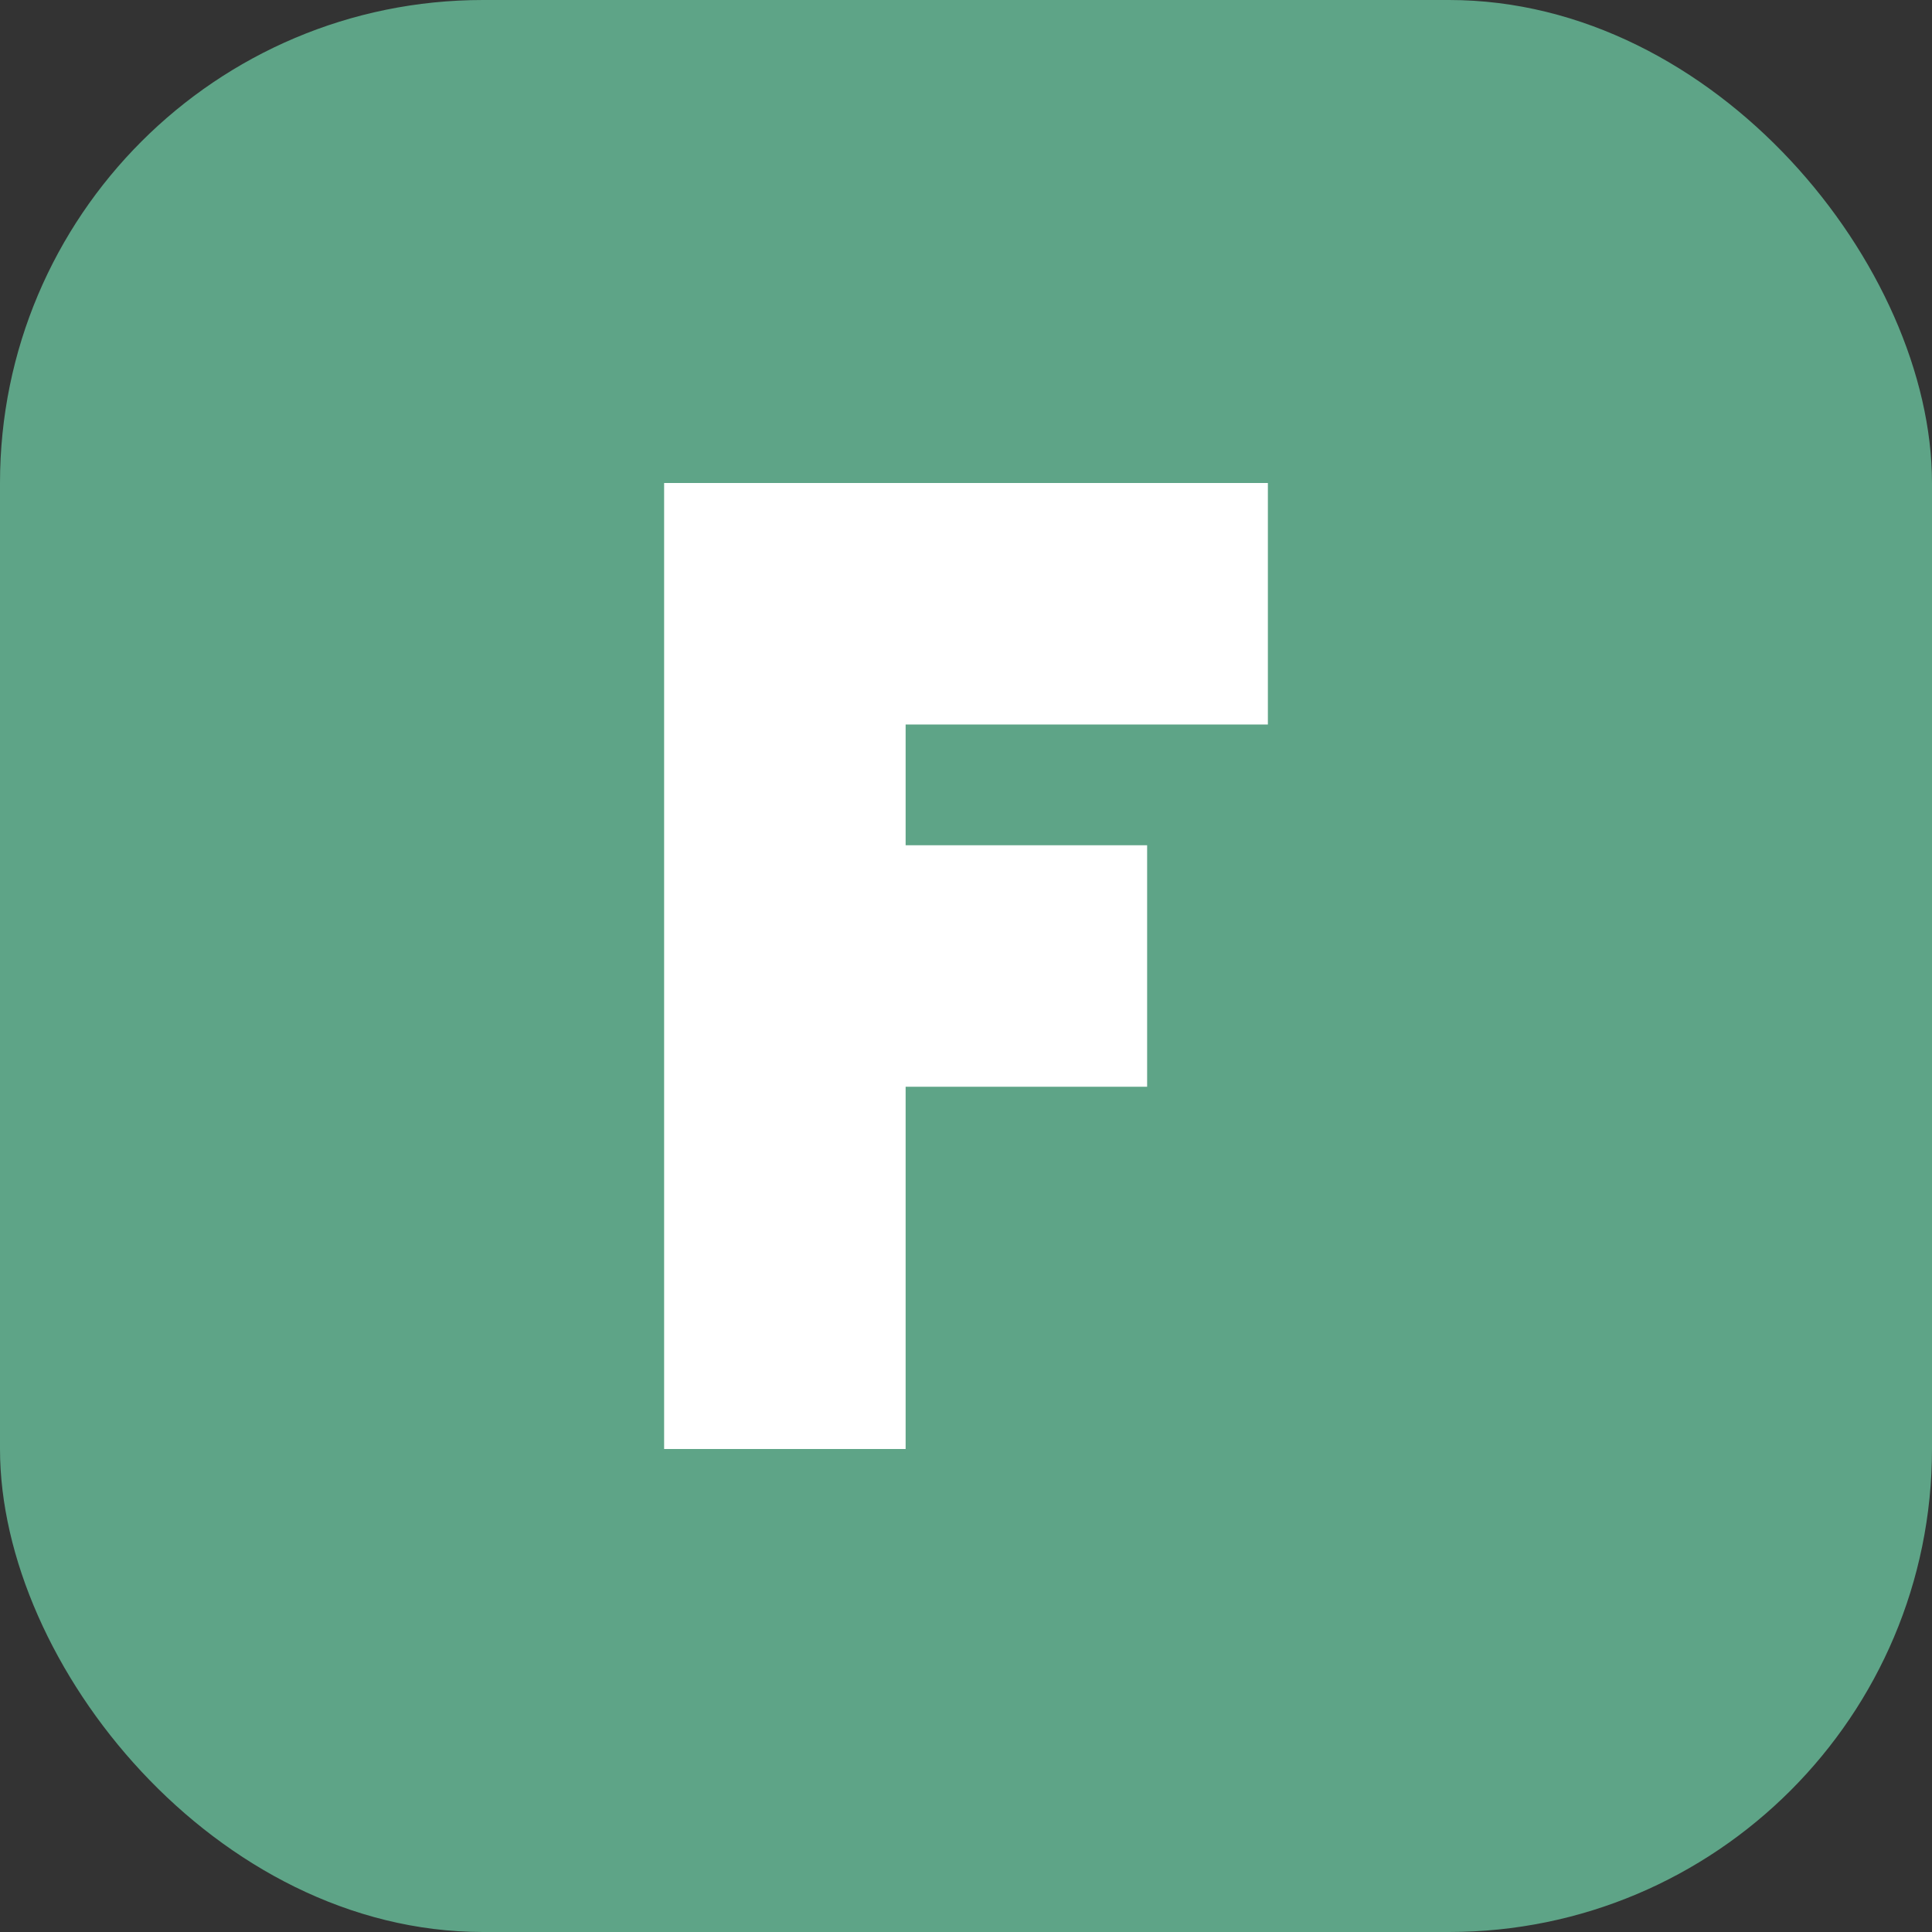 
<svg width="32" height="32" viewBox="0 0 32 32" fill="none" xmlns="http://www.w3.org/2000/svg">
  <rect x="0" y="0" width="32" height="32" fill="#333333" stroke="none"/>
  <!-- Rounded square background -->
  <rect width="32" height="32" rx="8" fill="#5ea487" />
  
  <!-- F letter -->
  <path d="M11 8H21V12H15V14H19V18H15V24H11V8Z" fill="white" />
</svg>
